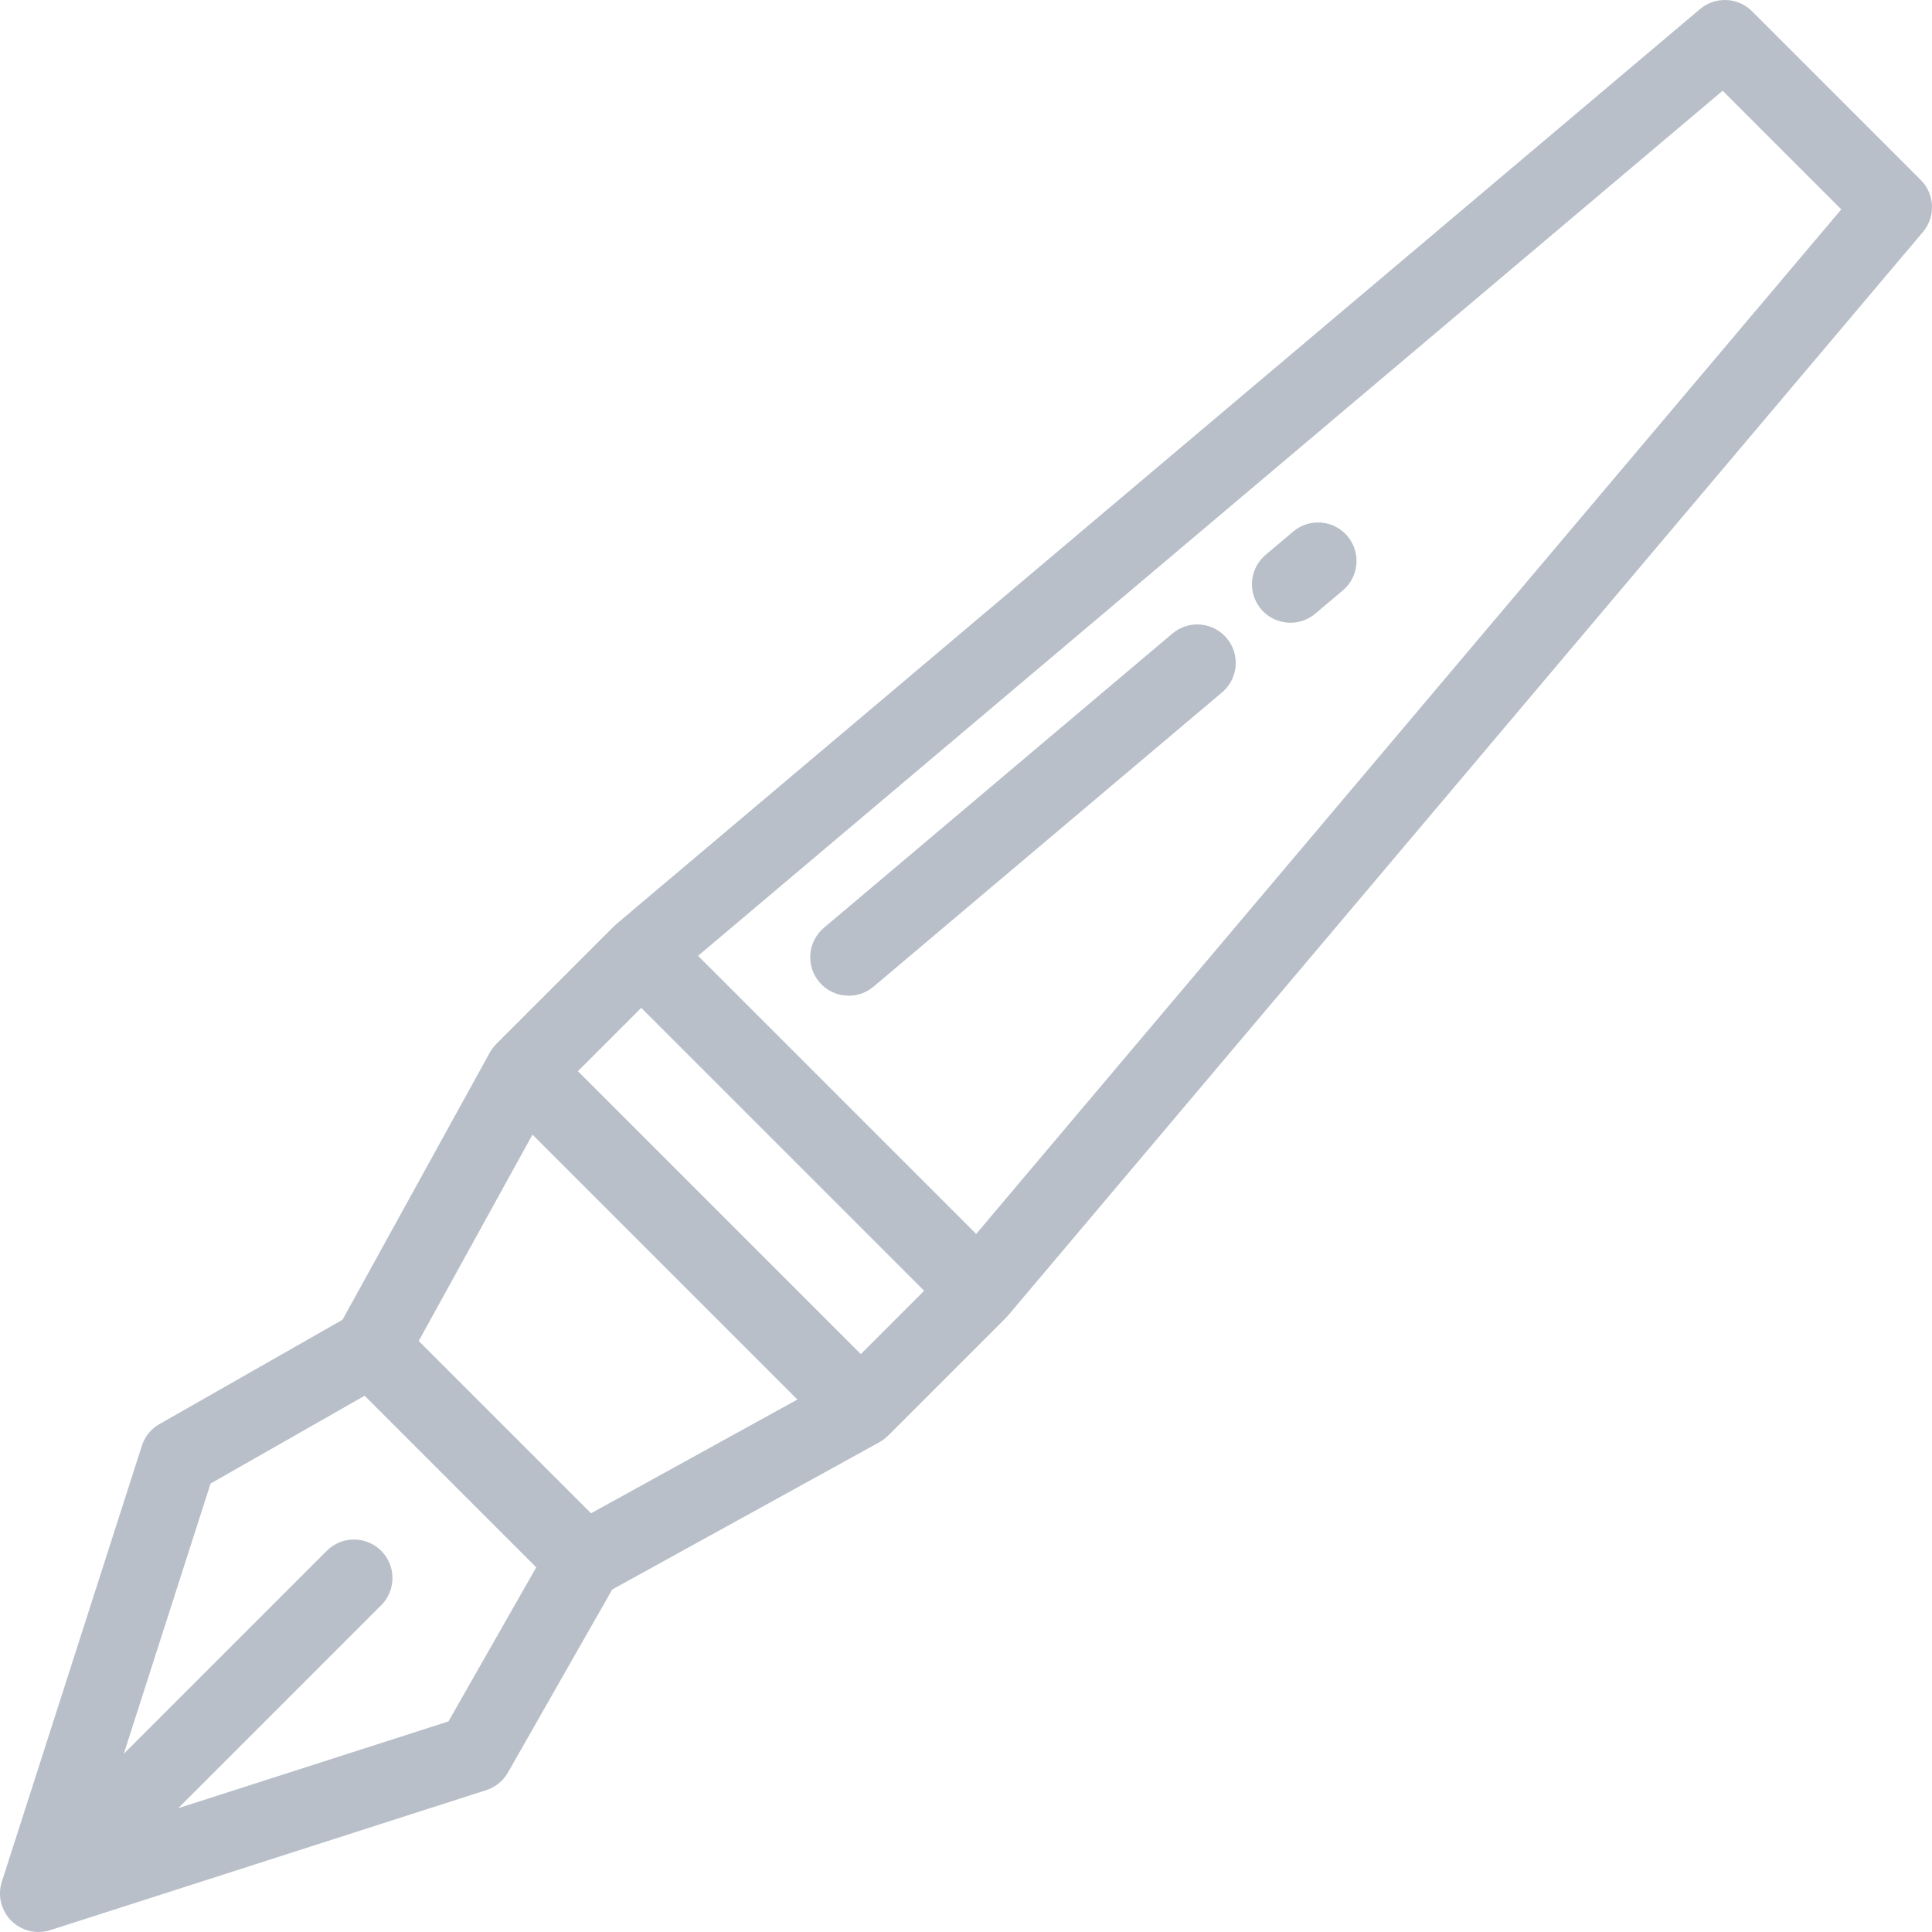 <?xml version="1.0" encoding="iso-8859-1"?>
<!-- Generator: Adobe Illustrator 19.0.0, SVG Export Plug-In . SVG Version: 6.00 Build 0)  -->
<svg version="1.1" id="Layer_1" xmlns="http://www.w3.org/2000/svg" xmlns:xlink="http://www.w3.org/1999/xlink" x="0px" y="0px"
	 viewBox="0 0 512 512" style="enable-background:new 0 0 512 512;" xml:space="preserve" fill="#b8bfc9">
<g>
	<g>
		<path d="M509.013,47.687L464.315,2.987c-3.748-3.748-9.744-4-13.791-0.581L163.356,244.875c-0.207,0.174-0.398,0.363-0.589,0.552
			c-0.024,0.016-0.044,0.029-0.044,0.029l-31.204,31.204c0,0-0.005,0.014-0.014,0.037c-0.66,0.665-1.243,1.413-1.706,2.252
			l-39.027,70.801l-48.514,27.647c-2.217,1.264-3.881,3.313-4.661,5.742L0.489,498.682c-1.169,3.639-0.204,7.628,2.499,10.331
			C4.93,510.956,7.536,512,10.2,512c1.042,0,2.094-0.16,3.118-0.489l115.542-37.108c2.43-0.78,4.479-2.444,5.742-4.661
			l27.647-48.513l70.801-39.027c0.828-0.457,1.567-1.03,2.225-1.679c0.04-0.026,0.063-0.042,0.063-0.042l31.204-31.204
			c0,0,0.004-0.011,0.008-0.021c0.197-0.197,0.392-0.396,0.572-0.61L509.594,61.478C513.013,57.428,512.761,51.434,509.013,47.687z
			 M118.845,456.195l-71.617,23.001l53.793-53.793c3.983-3.983,3.983-10.441,0-14.425c-3.983-3.983-10.441-3.983-14.425,0
			l-53.793,53.793l23.001-71.617l40.827-23.267l45.479,45.479L118.845,456.195z M156.628,401.036l-45.664-45.664l30.148-54.693
			l70.208,70.208L156.628,401.036z M228.128,358.846l-74.973-74.973l16.781-16.781l74.973,74.973L228.128,358.846z M258.698,327.007
			l-73.705-73.705L456.521,24.04l31.44,31.441L258.698,327.007z"/>
	</g>
</g>
<g>
	<g>
		<path d="M325.079,169.105c-3.634-4.304-10.068-4.848-14.373-1.214l-92.369,77.991c-4.304,3.634-4.847,10.069-1.213,14.373
			c2.017,2.39,4.898,3.62,7.798,3.62c2.323,0,4.66-0.789,6.574-2.406l92.369-77.991
			C328.171,179.844,328.714,173.409,325.079,169.105z"/>
	</g>
</g>
<g>
	<g>
		<path d="M357.09,142.077c-3.634-4.304-10.07-4.847-14.373-1.213l-7.317,6.179c-4.304,3.634-4.847,10.07-1.213,14.373
			c2.018,2.39,4.898,3.619,7.798,3.619c2.323,0,4.66-0.789,6.574-2.406l7.317-6.179C360.181,152.816,360.724,146.38,357.09,142.077z
			"/>
	</g>
</g>
<g>
</g>
<g>
</g>
<g>
</g>
<g>
</g>
<g>
</g>
<g>
</g>
<g>
</g>
<g>
</g>
<g>
</g>
<g>
</g>
<g>
</g>
<g>
</g>
<g>
</g>
<g>
</g>
<g>
</g>
</svg>
